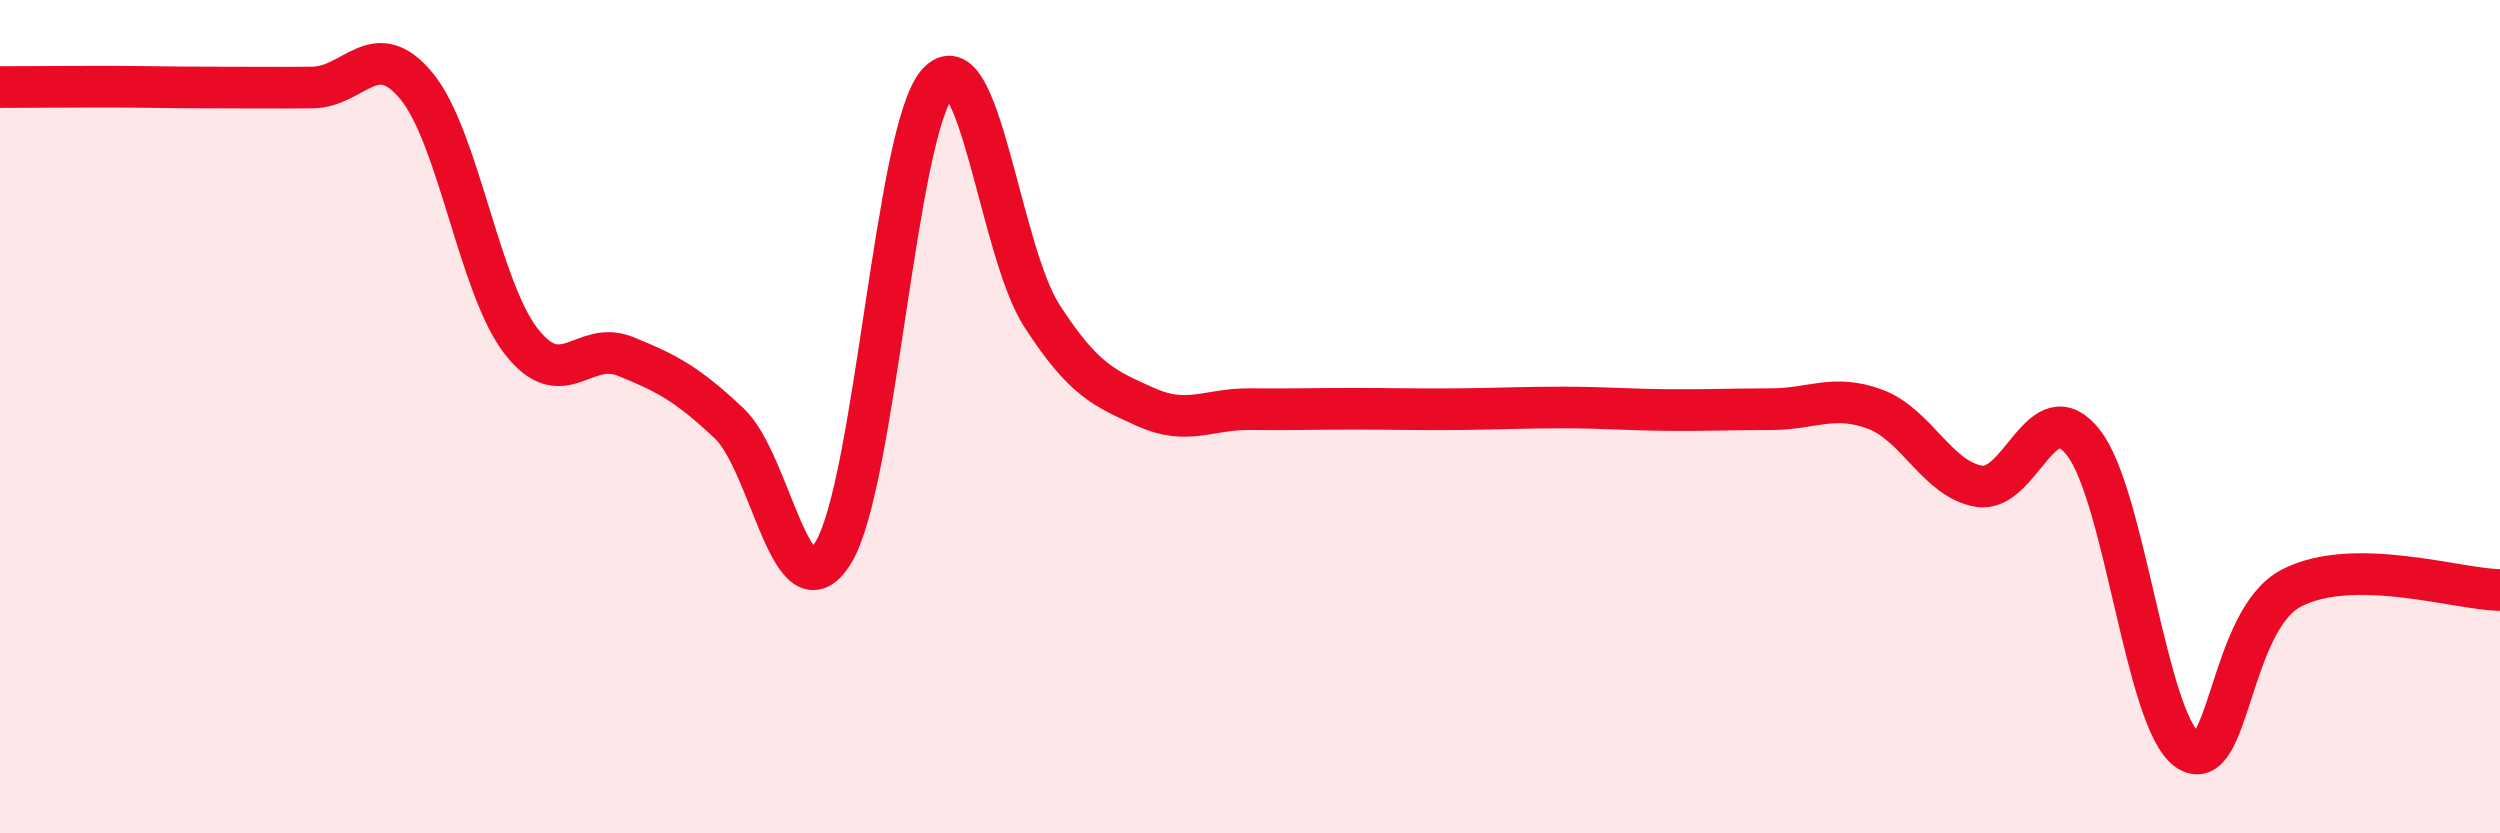 
    <svg width="60" height="20" viewBox="0 0 60 20" xmlns="http://www.w3.org/2000/svg">
      <path
        d="M 0,2.09 C 0.5,2.09 1.5,2.08 2.5,2.08 C 3.5,2.08 4,2.1 5,2.1 C 6,2.1 6.5,2.11 7.5,2.1 C 8.5,2.09 9,0.85 10,2.07 C 11,3.29 11.5,6.88 12.5,8.18 C 13.5,9.48 14,8.15 15,8.55 C 16,8.95 16.5,9.22 17.5,10.16 C 18.5,11.1 19,14.89 20,13.26 C 21,11.63 21.5,3.14 22.5,2 C 23.5,0.86 24,6.02 25,7.57 C 26,9.12 26.5,9.32 27.5,9.77 C 28.5,10.22 29,9.81 30,9.82 C 31,9.83 31.5,9.81 32.5,9.81 C 33.5,9.81 34,9.83 35,9.82 C 36,9.81 36.5,9.78 37.5,9.78 C 38.5,9.78 39,9.83 40,9.84 C 41,9.85 41.5,9.82 42.5,9.82 C 43.5,9.82 44,9.45 45,9.82 C 46,10.19 46.5,11.51 47.5,11.67 C 48.5,11.83 49,9.35 50,10.62 C 51,11.89 51.5,17.3 52.5,18 C 53.5,18.7 53.5,14.88 55,14.11 C 56.5,13.34 59,14.15 60,14.16L60 20L0 20Z"
        fill="#EB0A25"
        opacity="0.1"
        stroke-linecap="round"
        stroke-linejoin="round"
      />
      <path
        d="M 0,2.09 C 0.5,2.09 1.5,2.08 2.5,2.08 C 3.5,2.08 4,2.1 5,2.1 C 6,2.1 6.5,2.11 7.5,2.1 C 8.5,2.09 9,0.85 10,2.07 C 11,3.29 11.5,6.88 12.5,8.18 C 13.5,9.48 14,8.15 15,8.55 C 16,8.95 16.5,9.22 17.5,10.16 C 18.5,11.1 19,14.89 20,13.26 C 21,11.63 21.5,3.14 22.5,2 C 23.5,0.86 24,6.02 25,7.57 C 26,9.12 26.5,9.32 27.5,9.77 C 28.5,10.22 29,9.81 30,9.82 C 31,9.83 31.5,9.81 32.5,9.81 C 33.5,9.81 34,9.83 35,9.82 C 36,9.81 36.5,9.78 37.5,9.78 C 38.5,9.78 39,9.83 40,9.84 C 41,9.85 41.5,9.82 42.5,9.82 C 43.5,9.82 44,9.45 45,9.82 C 46,10.19 46.5,11.51 47.5,11.67 C 48.5,11.83 49,9.35 50,10.62 C 51,11.89 51.5,17.3 52.5,18 C 53.5,18.7 53.5,14.88 55,14.11 C 56.5,13.34 59,14.15 60,14.16"
        stroke="#EB0A25"
        stroke-width="1"
        fill="none"
        stroke-linecap="round"
        stroke-linejoin="round"
      />
    </svg>
  